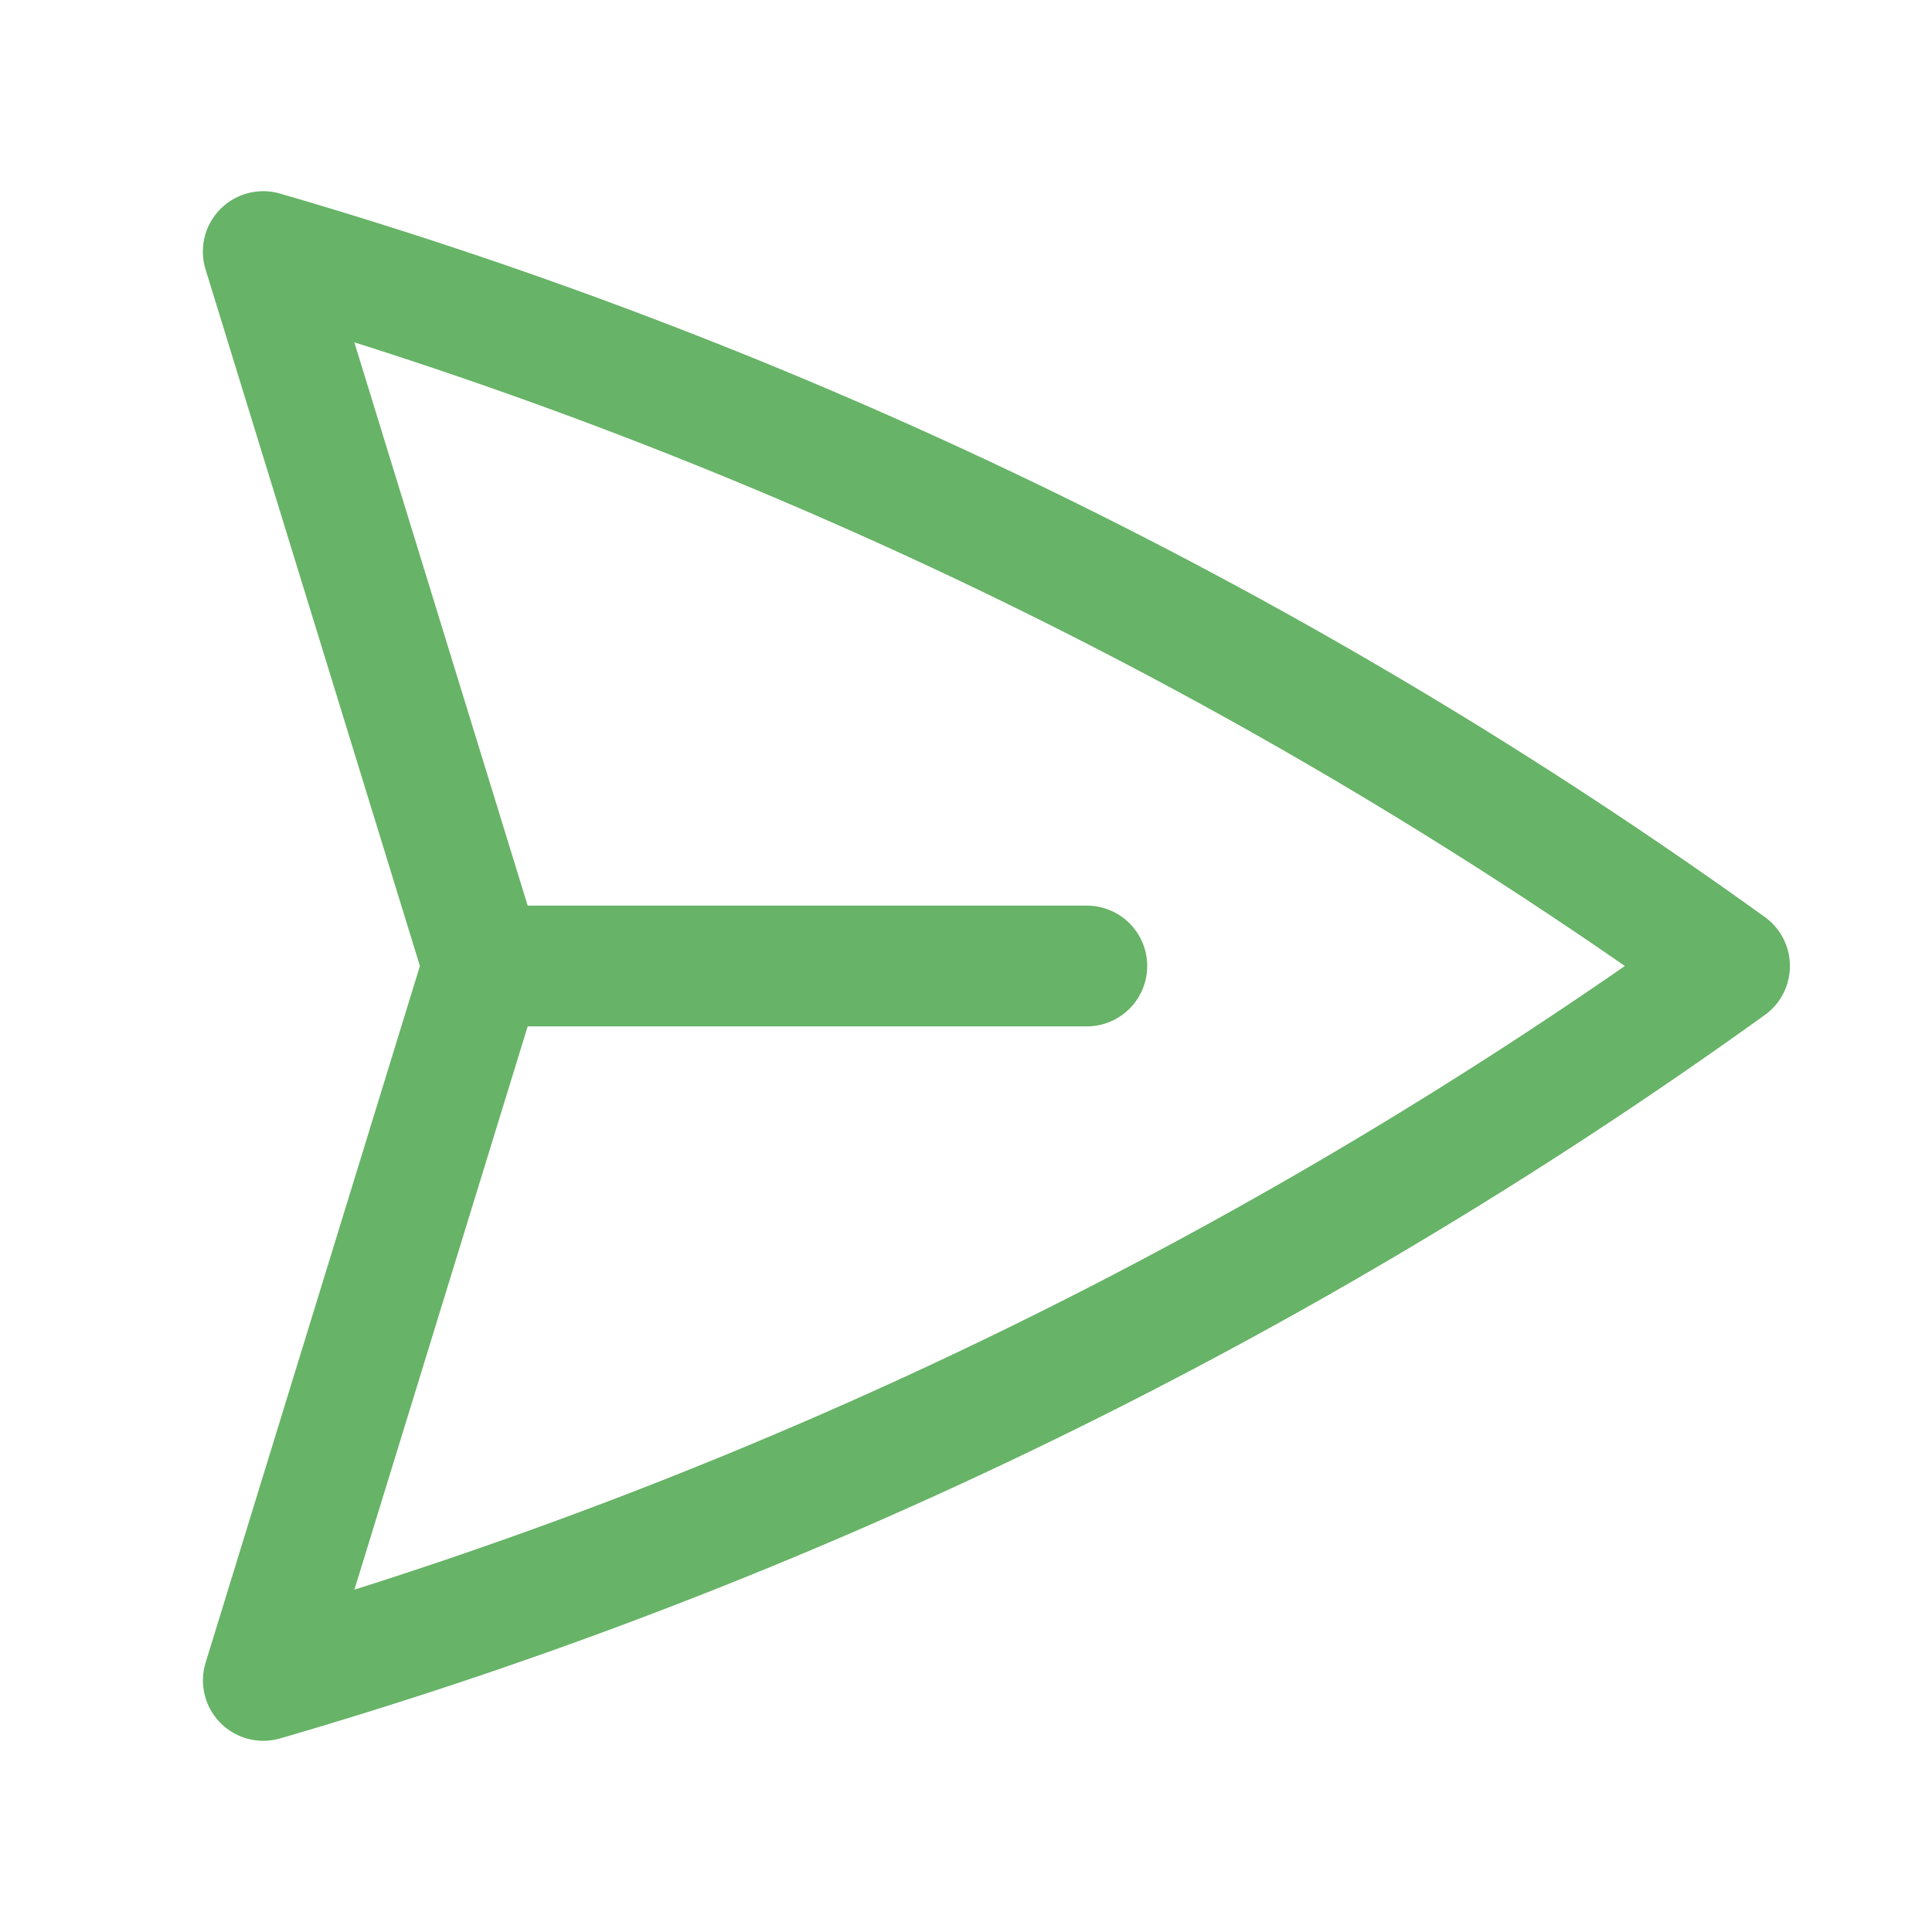 <svg width="24" height="24" viewBox="0 0 24 24" fill="none" xmlns="http://www.w3.org/2000/svg">
<path d="M6.001 12L3.27 3.125C9.802 5.025 15.963 8.026 21.485 12C15.963 15.973 9.803 18.975 3.271 20.875L6.001 12ZM6.001 12H13.501" stroke="#67B367" stroke-width="1.5" stroke-linecap="round" stroke-linejoin="round"/>
</svg>
